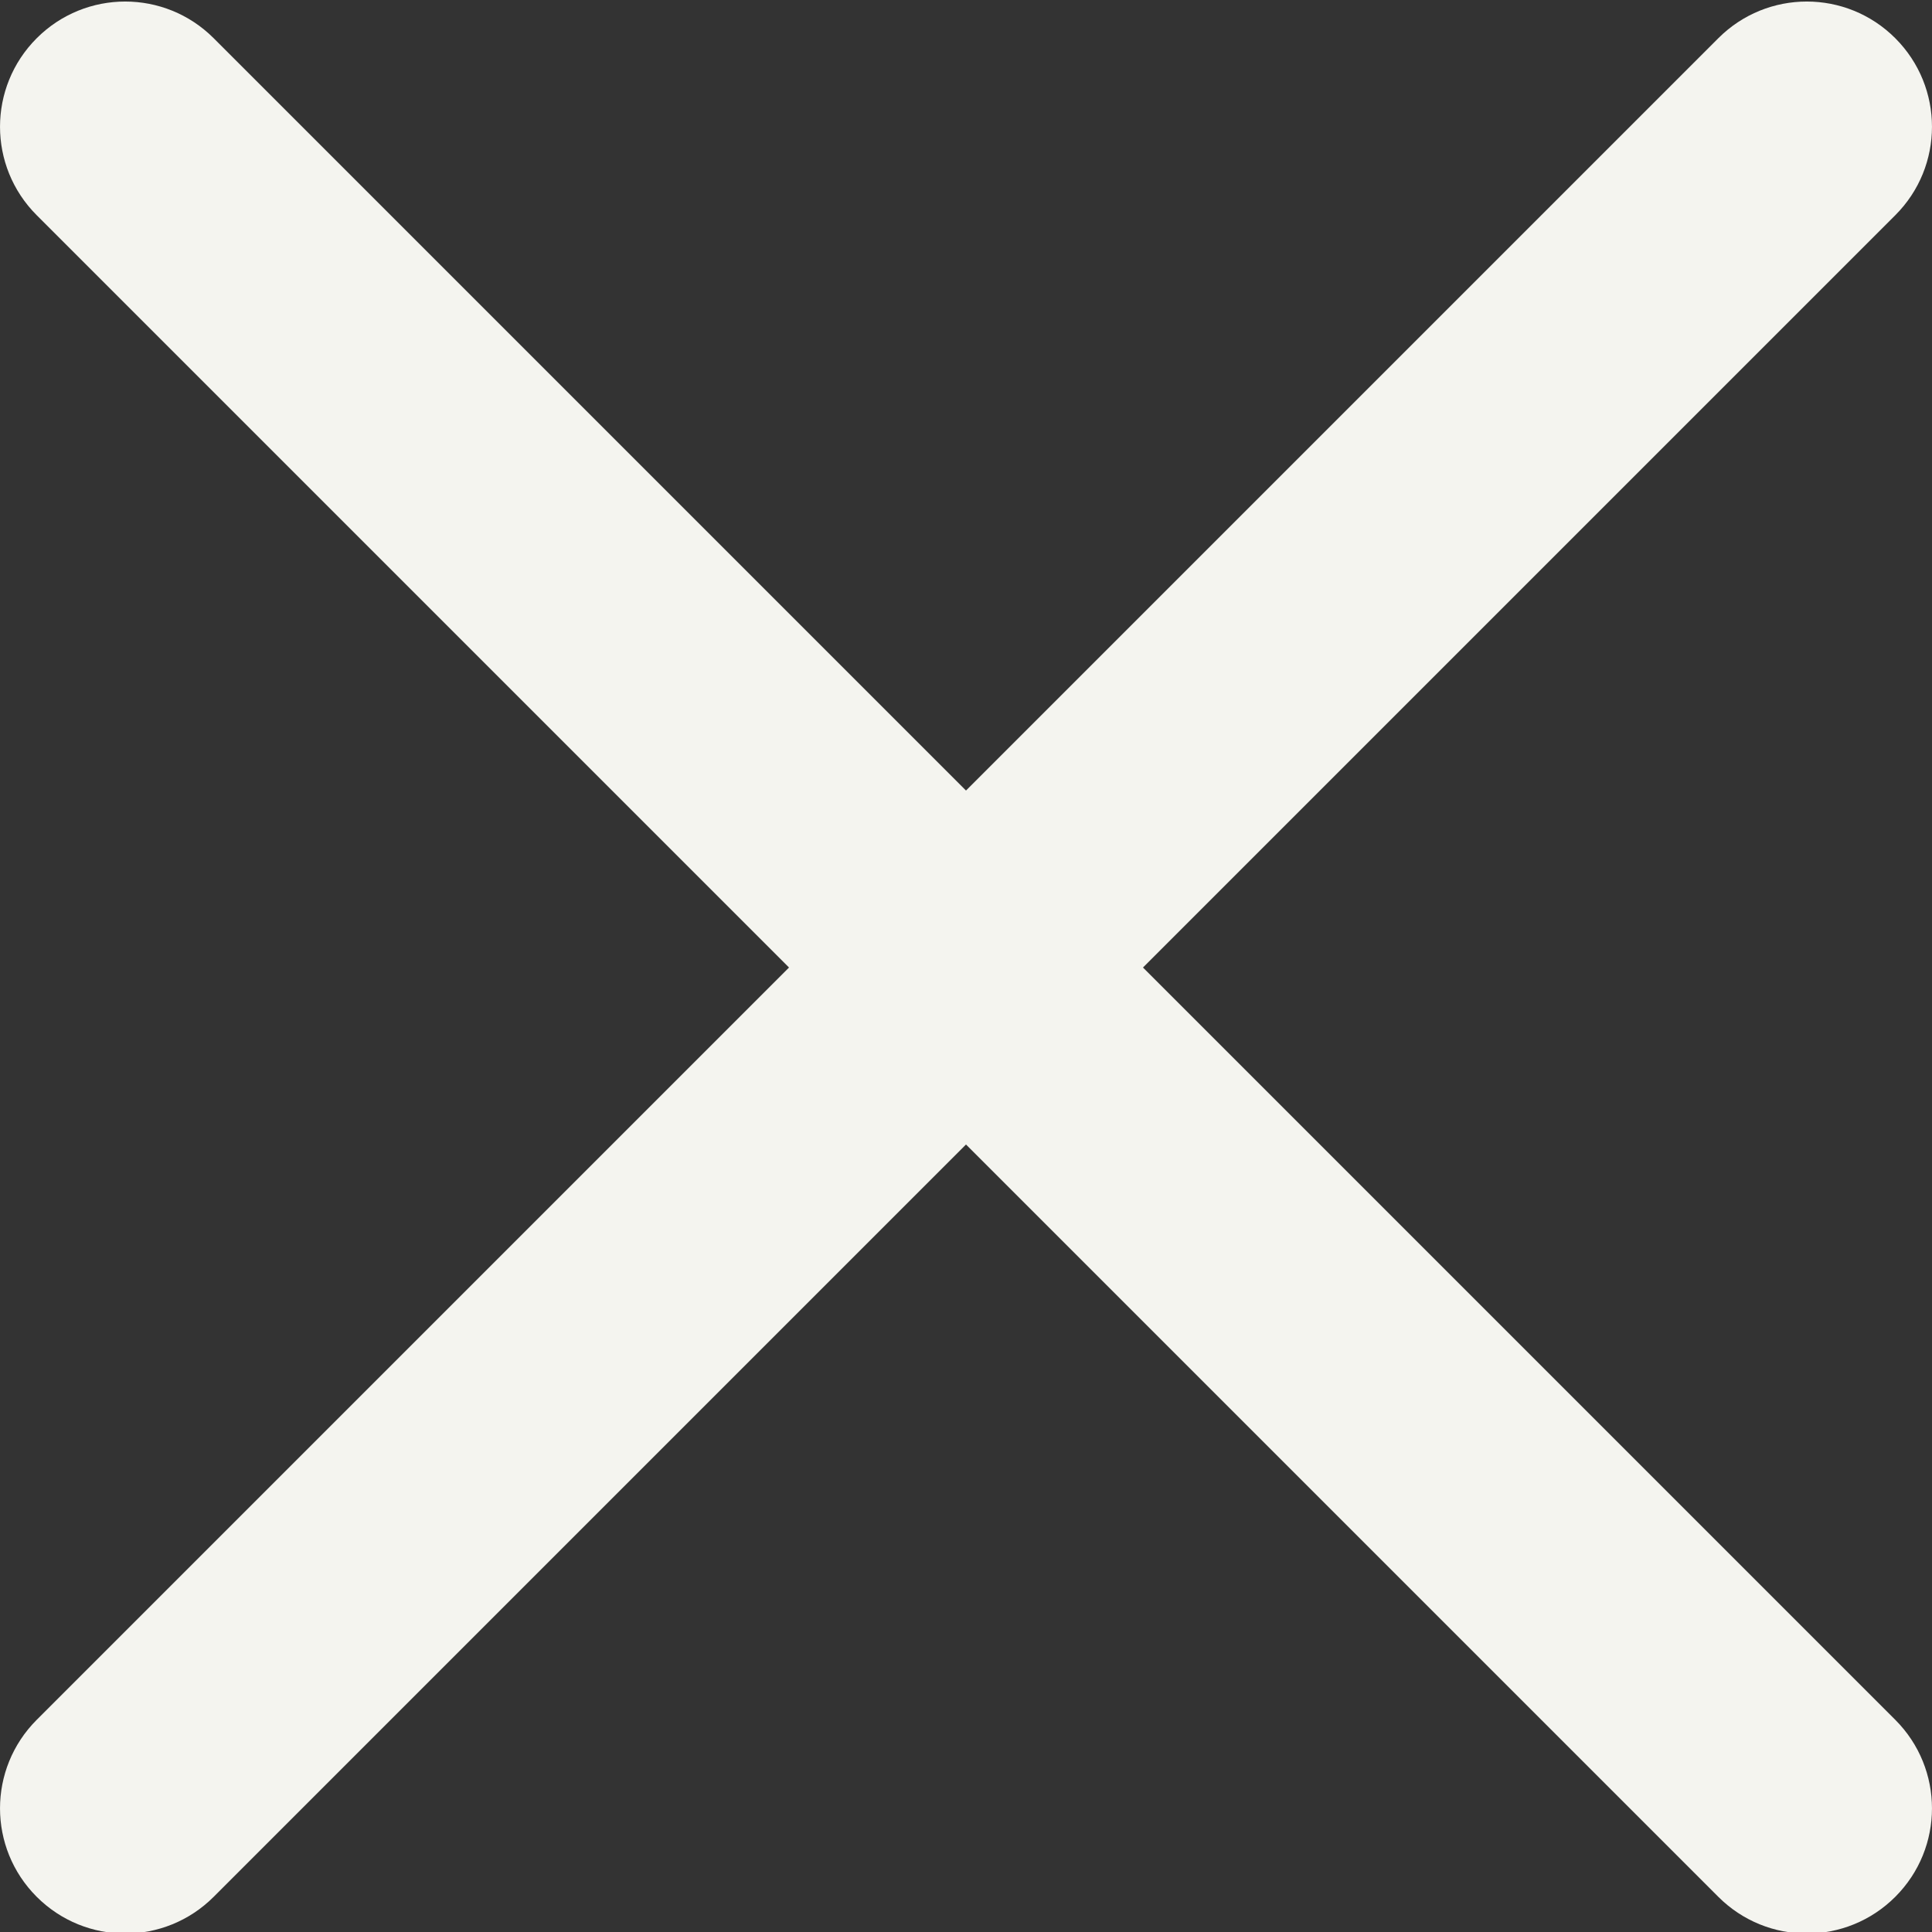 <svg width="28" height="28" viewBox="0 0 28 28" fill="none" xmlns="http://www.w3.org/2000/svg">
<rect x="0" y="0" width="28" height="28" fill="#333333" stroke="none"/>
<g clip-path="url(#clip0)">
<path d="M16.565 14.022L27.468 3.119C28.177 2.41 28.177 1.264 27.468 0.554C26.759 -0.155 25.612 -0.155 24.903 0.554L14 11.457L3.097 0.554C2.388 -0.155 1.241 -0.155 0.532 0.554C-0.177 1.264 -0.177 2.41 0.532 3.119L11.435 14.022L0.532 24.925C-0.177 25.635 -0.177 26.781 0.532 27.49C0.886 27.844 1.35 28.022 1.815 28.022C2.279 28.022 2.743 27.844 3.097 27.49L14 16.587L24.903 27.49C25.257 27.844 25.721 28.022 26.185 28.022C26.65 28.022 27.114 27.844 27.468 27.49C28.177 26.781 28.177 25.635 27.468 24.925L16.565 14.022Z" fill="#F4F4EF"/>
</g>
<defs>
<clipPath id="clip0">
<rect width="28" height="28" fill="white"/>
</clipPath>
</defs>
</svg>
